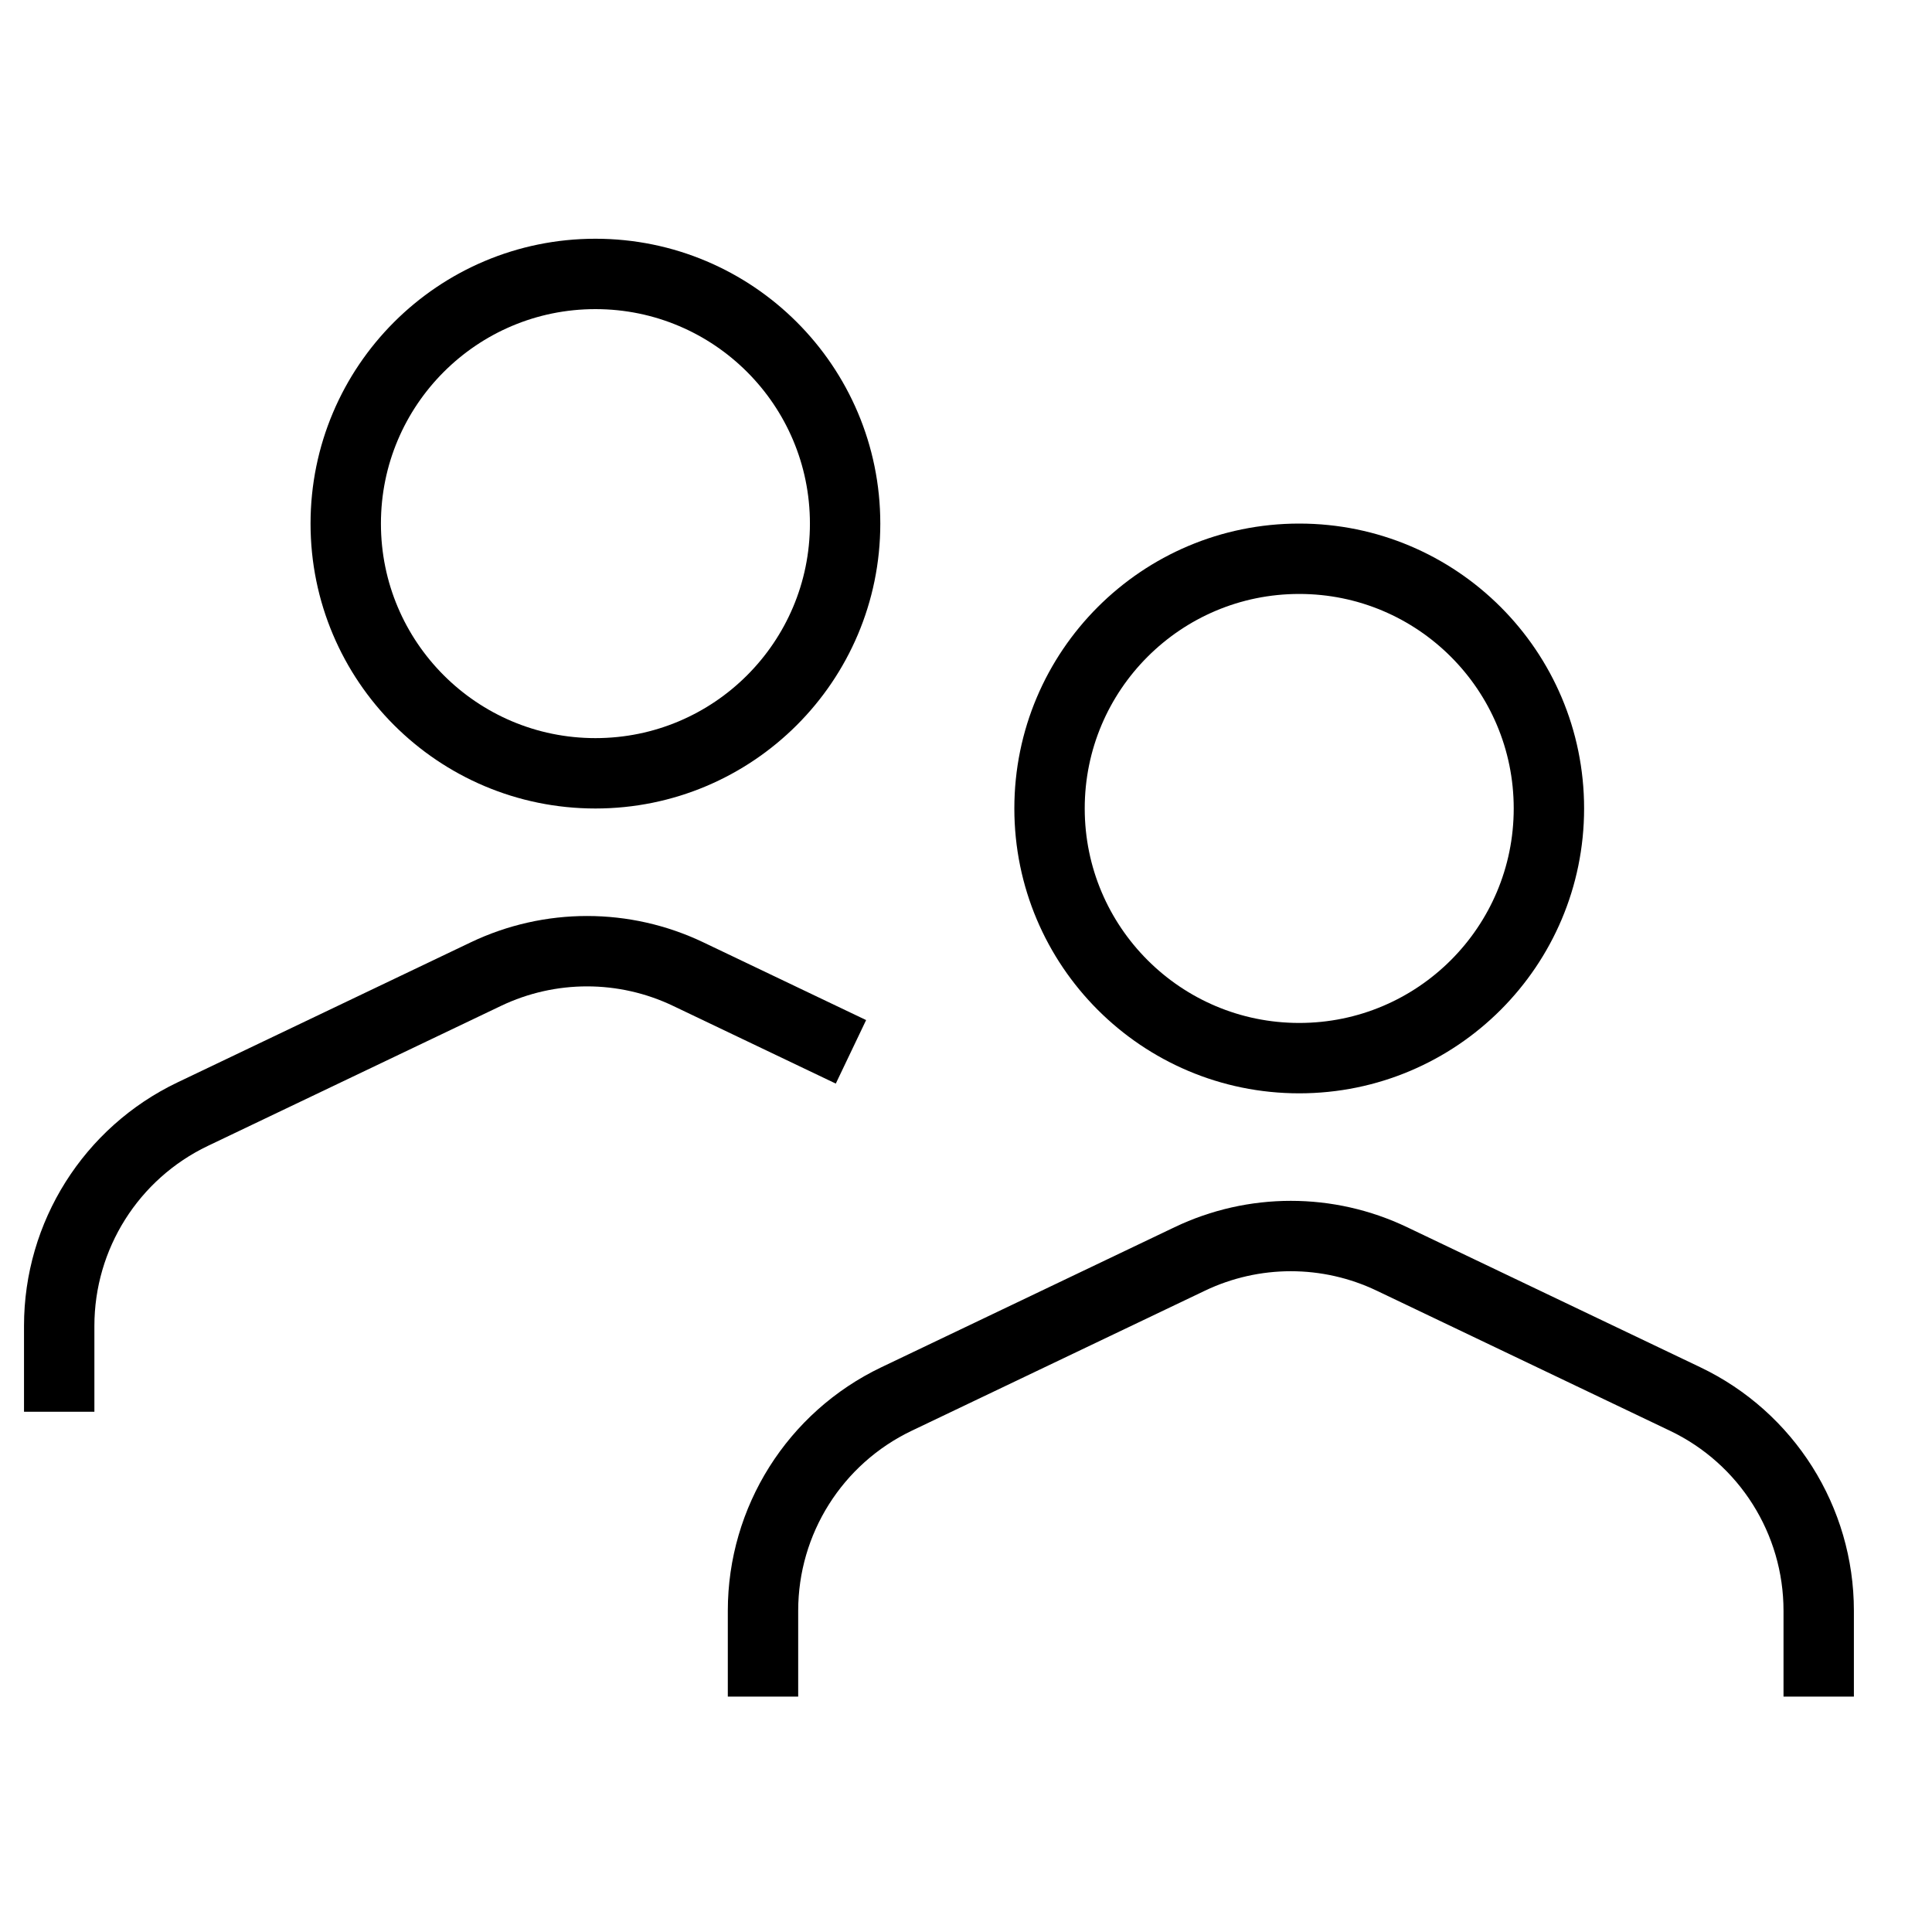 <svg width="42" height="42" viewBox="0 0 42 42" fill="none" xmlns="http://www.w3.org/2000/svg">
    <circle cx="12.944" cy="11.383" r="5.428" stroke="currentColor" stroke-width="1.53"/>
    <circle cx="28.244" cy="17.575" r="5.428" stroke="currentColor" stroke-width="1.53"/>
    <path d="M1.287 30.69V28.823C1.287 26.858 2.416 25.068 4.188 24.221L10.563 21.176C11.954 20.512 13.57 20.512 14.96 21.176L18.499 22.866" stroke="currentColor" stroke-width="1.53"/>
    <path d="M16.587 36.883V35.016C16.587 33.051 17.716 31.261 19.488 30.414L25.863 27.369C27.254 26.704 28.87 26.704 30.26 27.369L36.635 30.414C38.408 31.261 39.537 33.051 39.537 35.016V36.883" stroke="currentColor" stroke-width="1.53"/>
</svg>
